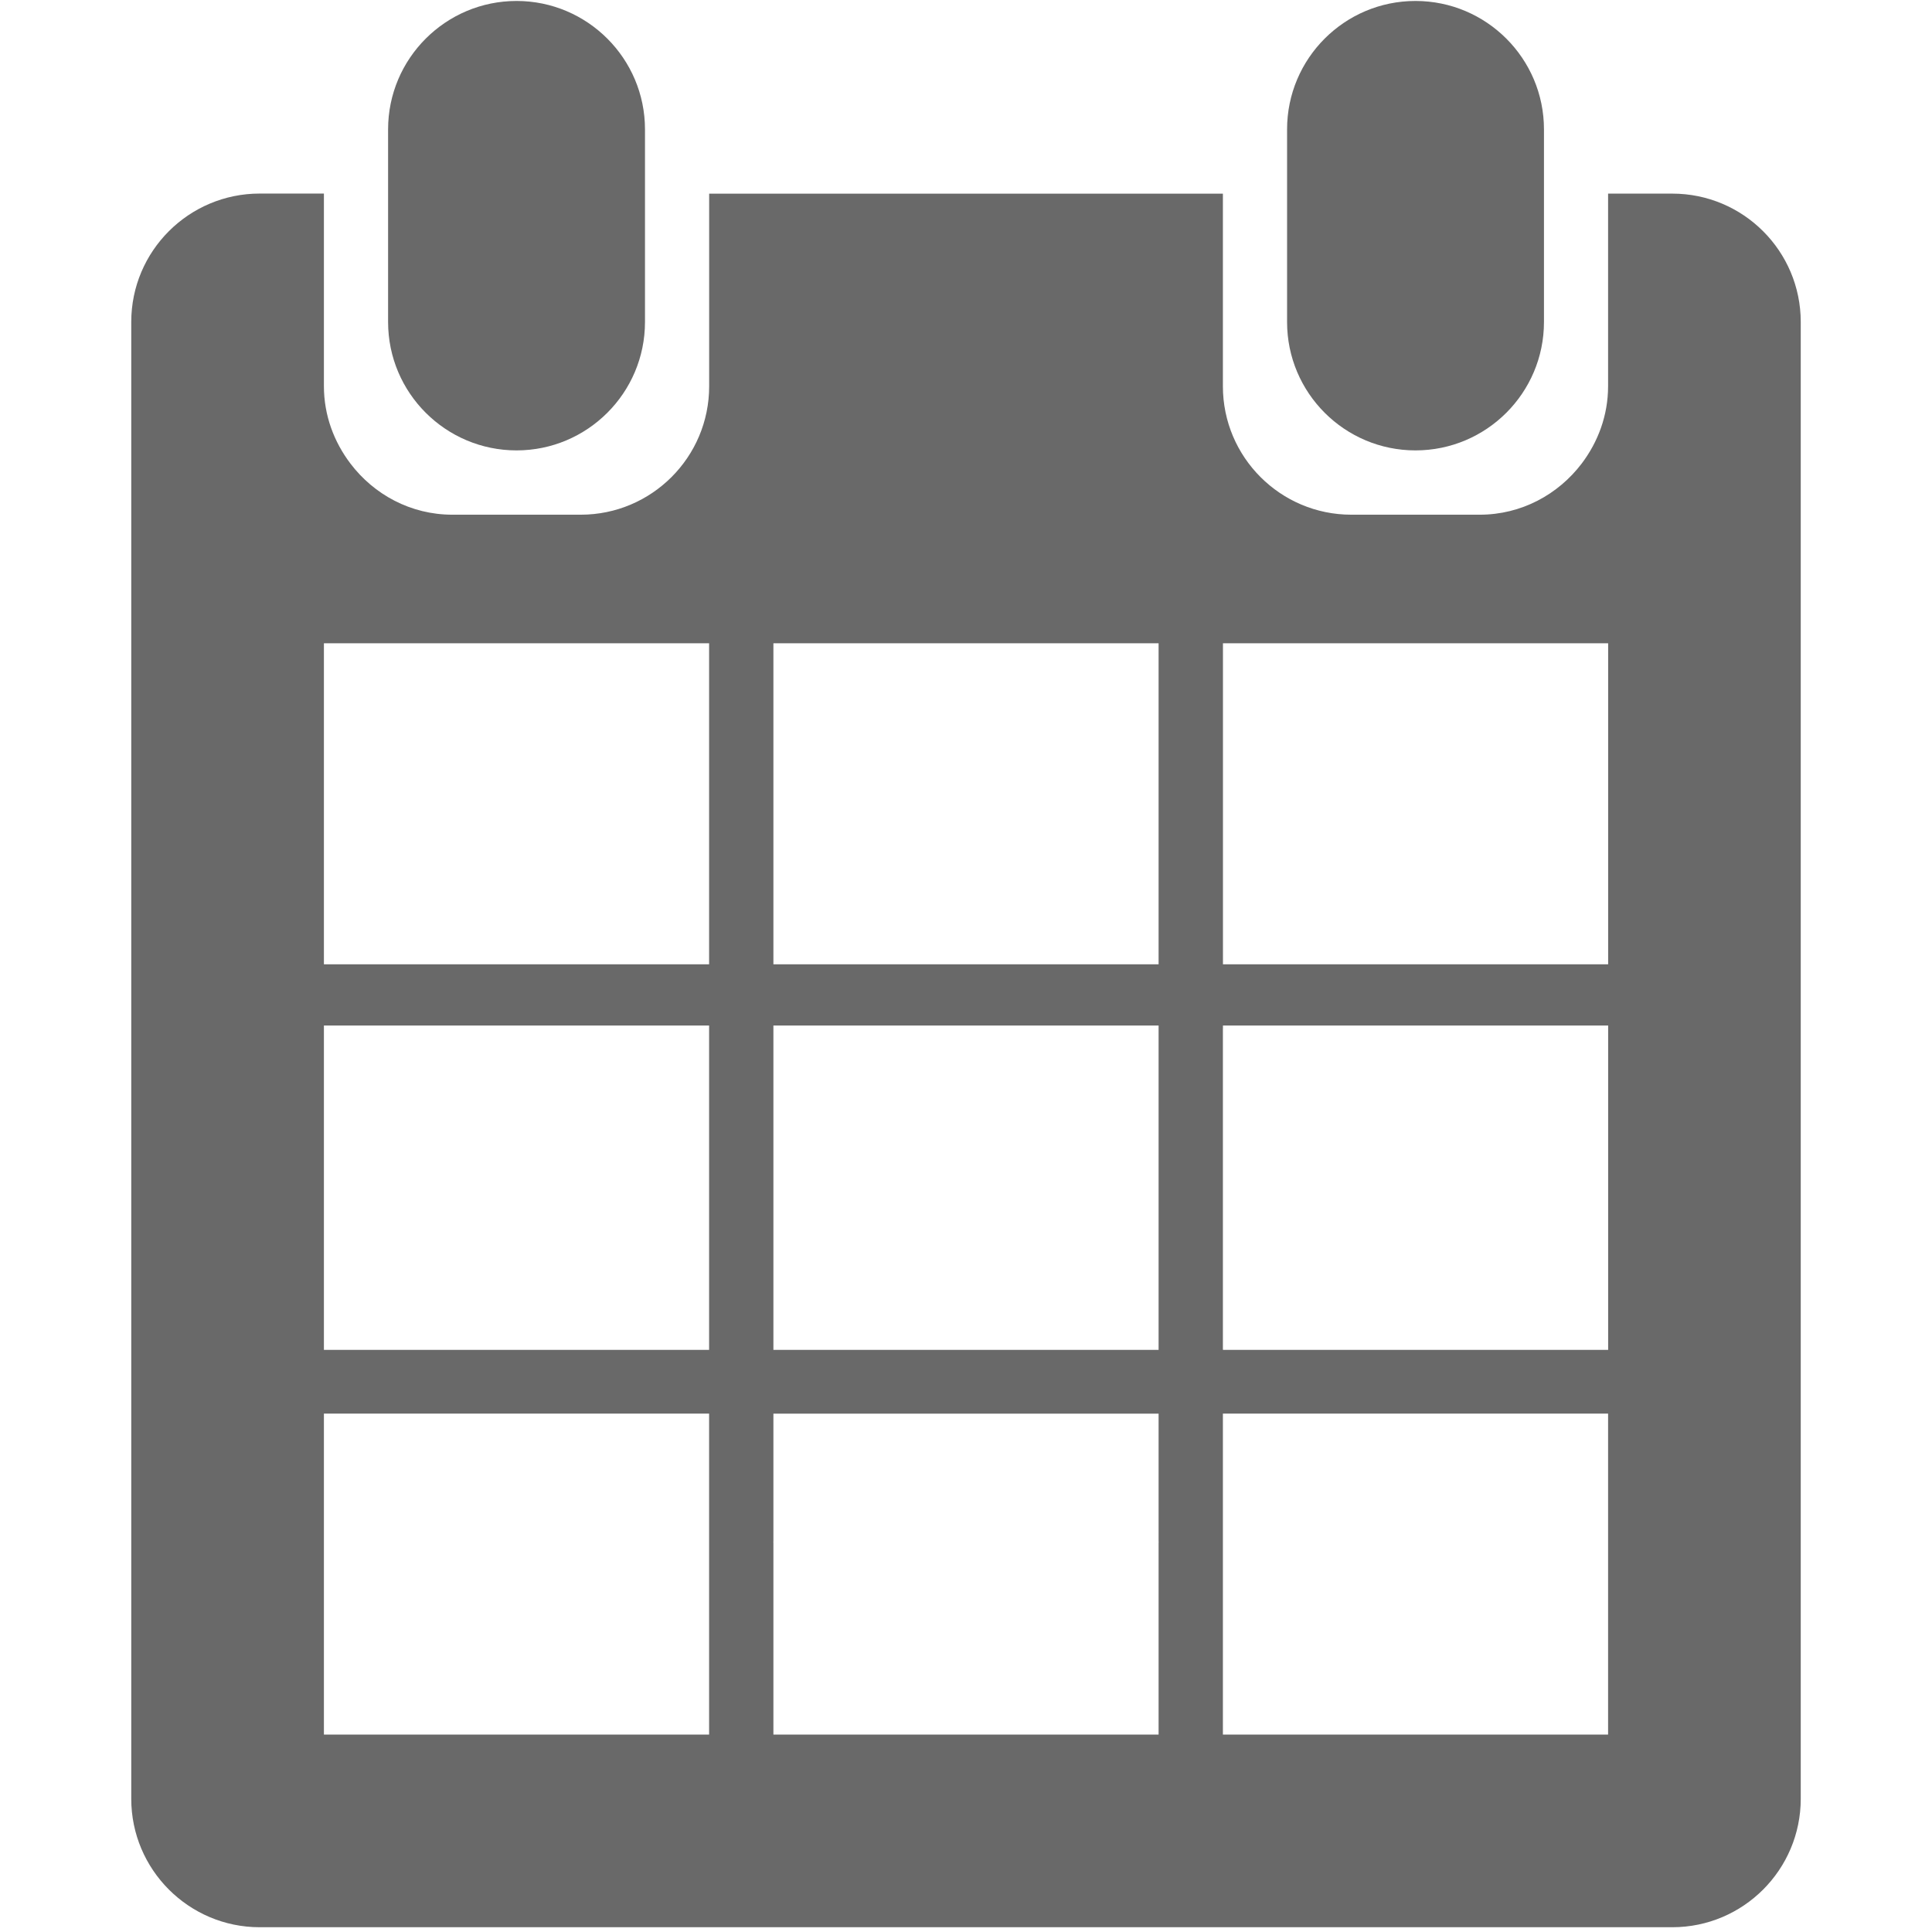 <?xml version="1.0" encoding="utf-8"?>
<!-- Generator: Adobe Illustrator 15.0.0, SVG Export Plug-In . SVG Version: 6.00 Build 0)  -->
<!DOCTYPE svg PUBLIC "-//W3C//DTD SVG 1.1//EN" "http://www.w3.org/Graphics/SVG/1.1/DTD/svg11.dtd">
<svg version="1.1" id="Ebene_1" xmlns="http://www.w3.org/2000/svg" xmlns:xlink="http://www.w3.org/1999/xlink" x="0px" y="0px"
	 width="32px" height="32px" viewBox="0 0 32 32" enable-background="new 0 0 32 32" xml:space="preserve">
<g>
	<g>
		<path fill="#696969" d="M8.556,7.46c1.172,0,2.127-0.952,2.127-2.127v-3.19c0-1.174-0.955-2.127-2.127-2.127
			c-1.174,0-2.128,0.953-2.128,2.127v3.19C6.428,6.508,7.382,7.46,8.556,7.46z"/>
		<path fill="#696969" d="M23.445,7.46c1.174,0,2.128-0.952,2.128-2.127v-3.19c0-1.174-0.954-2.127-2.128-2.127
			c-1.175,0-2.127,0.953-2.127,2.127v3.19C21.318,6.508,22.271,7.46,23.445,7.46z"/>
		<path fill="#696969" d="M27.699,3.207h-1.063h-0.001v3.19c0,0.483-0.167,0.924-0.438,1.282c-0.389,0.511-0.998,0.846-1.688,0.846
			h-2.127c-1.174,0-2.127-0.953-2.127-2.127v-3.19h-0.001h-8.507h-0.001v3.19c0,1.175-0.954,2.127-2.127,2.127H7.492
			c-0.69,0-1.299-0.335-1.687-0.846C5.533,7.321,5.365,6.88,5.365,6.396v-3.19H5.364H4.301c-1.173,0-2.127,0.952-2.127,2.126v11.978
			v12.484c0,1.173,0.954,2.127,2.127,2.127h5.615h12.168h5.615c1.174,0,2.127-0.954,2.127-2.127V17.311V5.333
			C29.826,4.159,28.873,3.207,27.699,3.207z M11.745,28.73h-6.38v-5.316h6.38V28.73z M11.745,22.358h-6.38v-5.372h6.38V22.358z
			 M11.745,15.972h-6.38v-5.317h6.38V15.972z M12.81,10.655h6.38v5.317h-6.38V10.655z M12.81,16.986h6.38v5.372h-6.38V16.986z
			 M19.191,25.559c0-0.006-0.001-0.012-0.001-0.019v3.19h-6.38v-3.19c0,0.007-0.001,0.013-0.001,0.019v-0.034
			c0,0.006,0.001,0.011,0.001,0.016v-2.126h6.38v2.126c0-0.005,0.001-0.01,0.001-0.015V25.559z M26.635,28.73h-6.38v-5.316h6.38
			V28.73z M26.636,22.358h-6.38v-0.008h-0.001v-5.317h0.001v-0.047h6.38V22.358z M26.636,15.972h-6.38v-5.317h6.38V15.972z"/>
	</g>
</g>
</svg>

